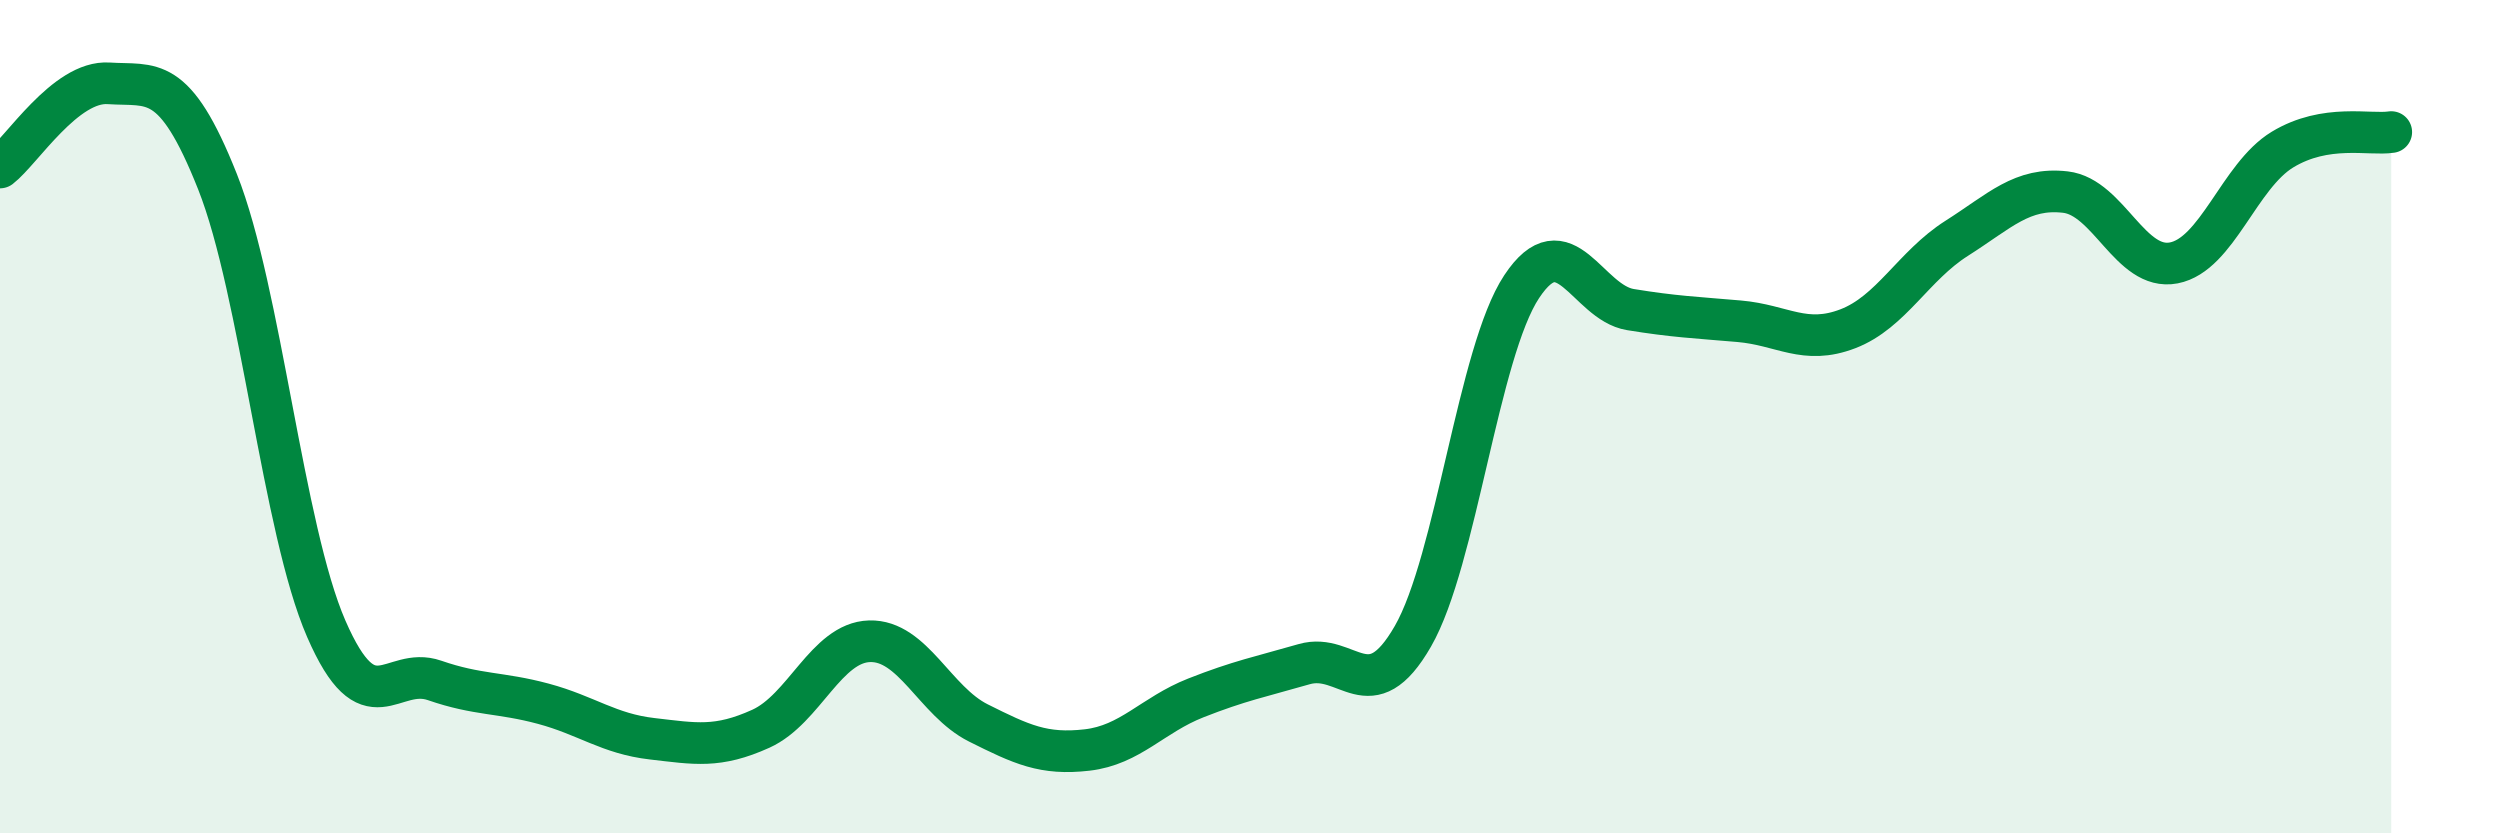 
    <svg width="60" height="20" viewBox="0 0 60 20" xmlns="http://www.w3.org/2000/svg">
      <path
        d="M 0,4.02 C 0.52,3.62 1.57,1.93 2.61,2 C 3.65,2.07 4.18,1.74 5.22,4.36 C 6.26,6.98 6.79,12.7 7.83,15.09 C 8.87,17.48 9.39,15.97 10.43,16.33 C 11.47,16.69 12,16.61 13.04,16.89 C 14.08,17.17 14.61,17.61 15.65,17.73 C 16.69,17.85 17.22,17.96 18.26,17.49 C 19.3,17.02 19.83,15.42 20.87,15.39 C 21.91,15.36 22.44,16.83 23.48,17.35 C 24.52,17.87 25.05,18.12 26.09,18 C 27.13,17.88 27.66,17.16 28.7,16.75 C 29.74,16.34 30.26,16.24 31.3,15.94 C 32.34,15.64 32.87,17.08 33.91,15.27 C 34.95,13.46 35.48,8.45 36.52,6.88 C 37.56,5.31 38.09,7.26 39.13,7.43 C 40.17,7.6 40.7,7.62 41.74,7.71 C 42.78,7.8 43.31,8.29 44.35,7.89 C 45.39,7.49 45.92,6.38 46.96,5.72 C 48,5.06 48.53,4.49 49.57,4.61 C 50.61,4.73 51.13,6.51 52.17,6.31 C 53.21,6.11 53.74,4.22 54.78,3.59 C 55.82,2.96 56.87,3.25 57.39,3.17L57.39 20L0 20Z"
        fill="#008740"
        opacity="0.1"
        stroke-linecap="round"
        stroke-linejoin="round"
      />
      <path
        d="M 0,4.02 C 0.52,3.62 1.57,1.93 2.61,2 C 3.65,2.07 4.18,1.74 5.22,4.36 C 6.26,6.98 6.79,12.7 7.83,15.09 C 8.87,17.48 9.39,15.97 10.43,16.33 C 11.47,16.69 12,16.61 13.04,16.89 C 14.08,17.17 14.61,17.61 15.65,17.73 C 16.69,17.85 17.22,17.96 18.26,17.49 C 19.3,17.02 19.83,15.42 20.87,15.39 C 21.91,15.36 22.44,16.83 23.48,17.35 C 24.52,17.87 25.05,18.12 26.09,18 C 27.13,17.88 27.66,17.16 28.7,16.75 C 29.74,16.34 30.26,16.24 31.3,15.94 C 32.34,15.64 32.87,17.08 33.91,15.27 C 34.95,13.46 35.48,8.45 36.52,6.88 C 37.56,5.31 38.09,7.26 39.13,7.43 C 40.17,7.6 40.7,7.62 41.74,7.71 C 42.78,7.8 43.31,8.29 44.35,7.89 C 45.39,7.49 45.92,6.38 46.96,5.72 C 48,5.06 48.53,4.49 49.57,4.61 C 50.61,4.73 51.13,6.51 52.17,6.31 C 53.21,6.11 53.74,4.22 54.78,3.59 C 55.82,2.96 56.87,3.25 57.39,3.17"
        stroke="#008740"
        stroke-width="1"
        fill="none"
        stroke-linecap="round"
        stroke-linejoin="round"
      />
    </svg>
  